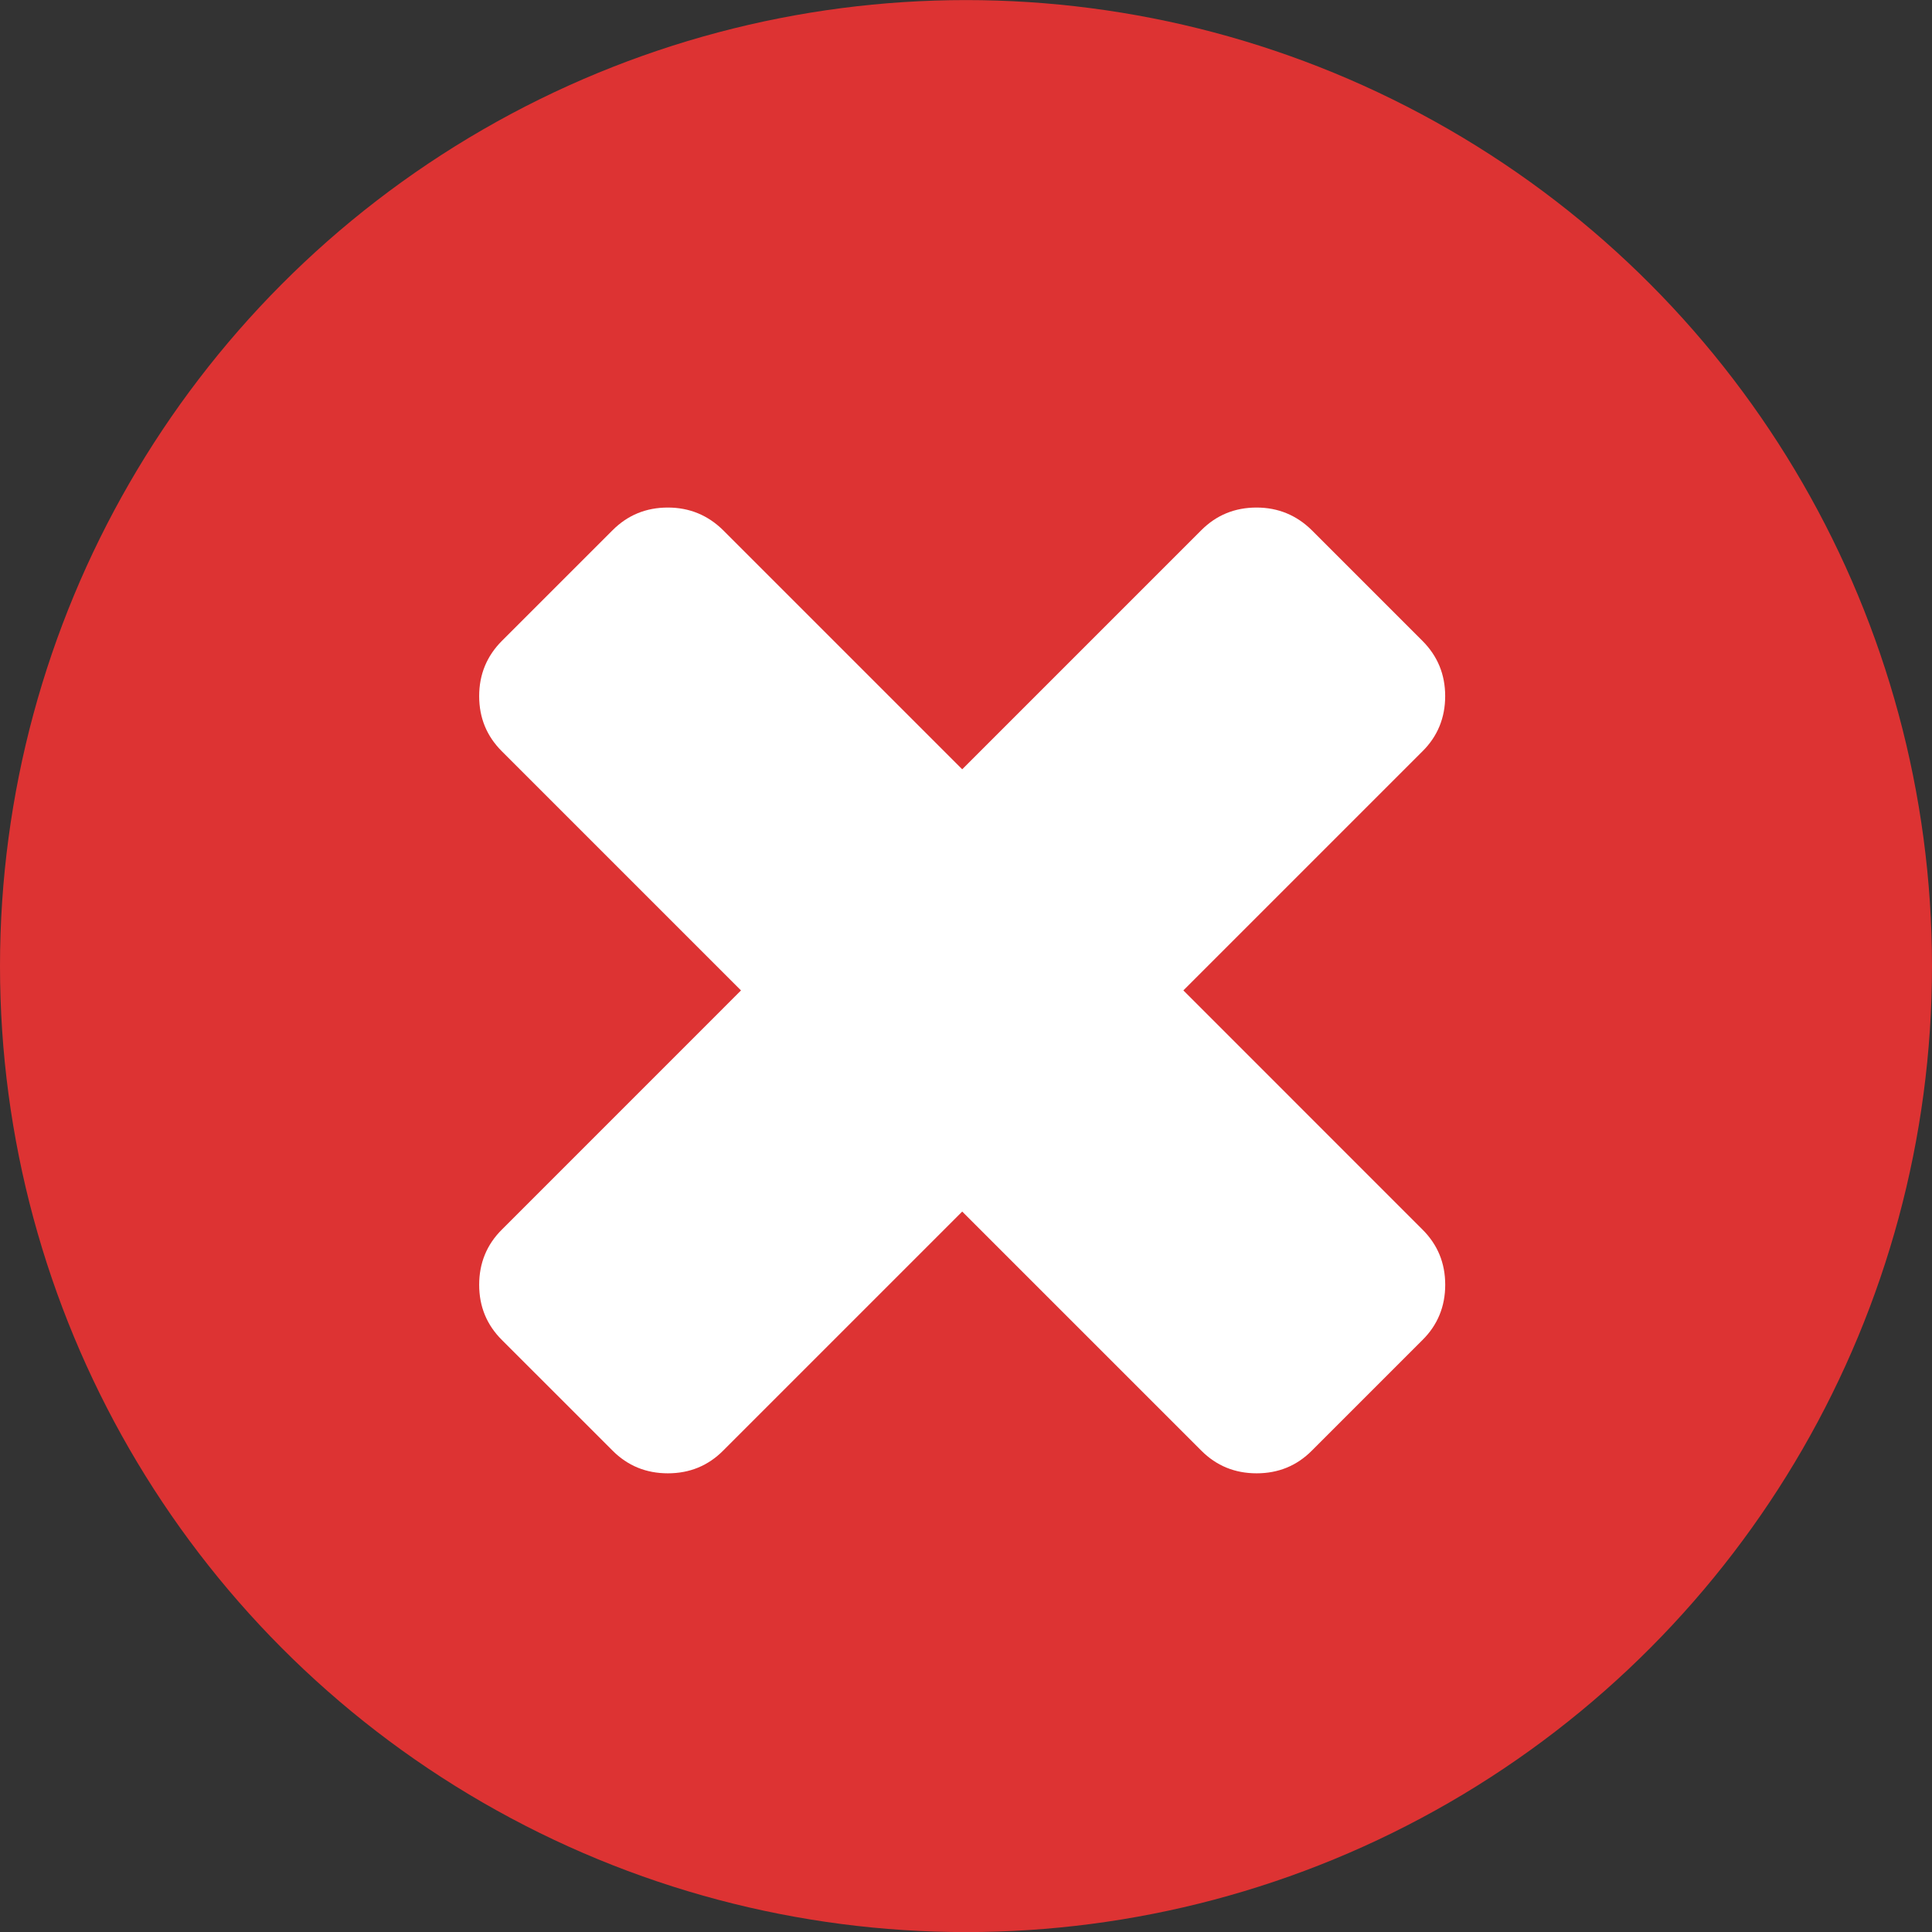 <?xml version="1.0" encoding="UTF-8" standalone="no"?>
<svg xmlns:osb="http://www.openswatchbook.org/uri/2009/osb" xmlns:dc="http://purl.org/dc/elements/1.1/" xmlns:cc="http://creativecommons.org/ns#" xmlns:rdf="http://www.w3.org/1999/02/22-rdf-syntax-ns#" xmlns:svg="http://www.w3.org/2000/svg" xmlns="http://www.w3.org/2000/svg" xmlns:sodipodi="http://sodipodi.sourceforge.net/DTD/sodipodi-0.dtd" xmlns:inkscape="http://www.inkscape.org/namespaces/inkscape" viewBox="0 0 48 48" version="1.1" id="svg15" sodipodi:docname="cross red circle.svg" inkscape:version="0.92.3 (2405546, 2018-03-11)">
  <rect x="0" y="0" width="48" height="48" fill="#333333" stroke="none"/>
  <sodipodi:namedview pagecolor="#ffffff" bordercolor="#666666" borderopacity="1" objecttolerance="10" gridtolerance="10" guidetolerance="10" inkscape:pageopacity="0" inkscape:pageshadow="2" inkscape:window-width="1920" inkscape:window-height="1027" id="namedview17" showgrid="false" inkscape:zoom="4.9166667" inkscape:cx="-11.694915" inkscape:cy="40.271186" inkscape:window-x="-8" inkscape:window-y="-8" inkscape:window-maximized="1" inkscape:current-layer="g13"/>
  <defs id="defs7">
    <linearGradient id="linearGradient828" osb:paint="solid">
      <stop style="stop-color:#ff0000;stop-opacity:1;" offset="0" id="stop826"/>
    </linearGradient>
    <linearGradient id="0" gradientUnits="userSpaceOnUse" y1="47.37" x2="0" y2="-1.429">
      <stop stop-color="#c52828" id="stop2"/>
      <stop offset="1" stop-color="#ff5454" id="stop4"/>
    </linearGradient>
  </defs>
  <g transform="matrix(1 0 0 1-58.37.882)" enable-background="new" id="g13" style="fill-opacity:1">
    <circle cx="82.37" cy="23.12" r="24" fill="url(#0)" id="circle9" style="fill-opacity:1;fill:#dd3333"/>
    <path d="m87.77 23.725l5.939-5.939c.377-.372.566-.835.566-1.373 0-.54-.189-.997-.566-1.374l-2.747-2.747c-.377-.372-.835-.564-1.373-.564-.539 0-.997.186-1.374.564l-5.939 5.939-5.939-5.939c-.377-.372-.835-.564-1.374-.564-.539 0-.997.186-1.374.564l-2.748 2.747c-.377.378-.566.835-.566 1.374 0 .54.188.997.566 1.373l5.939 5.939-5.939 5.94c-.377.372-.566.835-.566 1.373 0 .54.188.997.566 1.373l2.748 2.747c.377.378.835.564 1.374.564.539 0 .997-.186 1.374-.564l5.939-5.939 5.94 5.939c.377.378.835.564 1.374.564.539 0 .997-.186 1.373-.564l2.747-2.747c.377-.372.566-.835.566-1.373 0-.54-.188-.997-.566-1.373l-5.939-5.94" fill="#fff" fill-opacity=".842" id="path11" style="fill-opacity:1;fill:#ffffff"/>
  </g>
</svg>